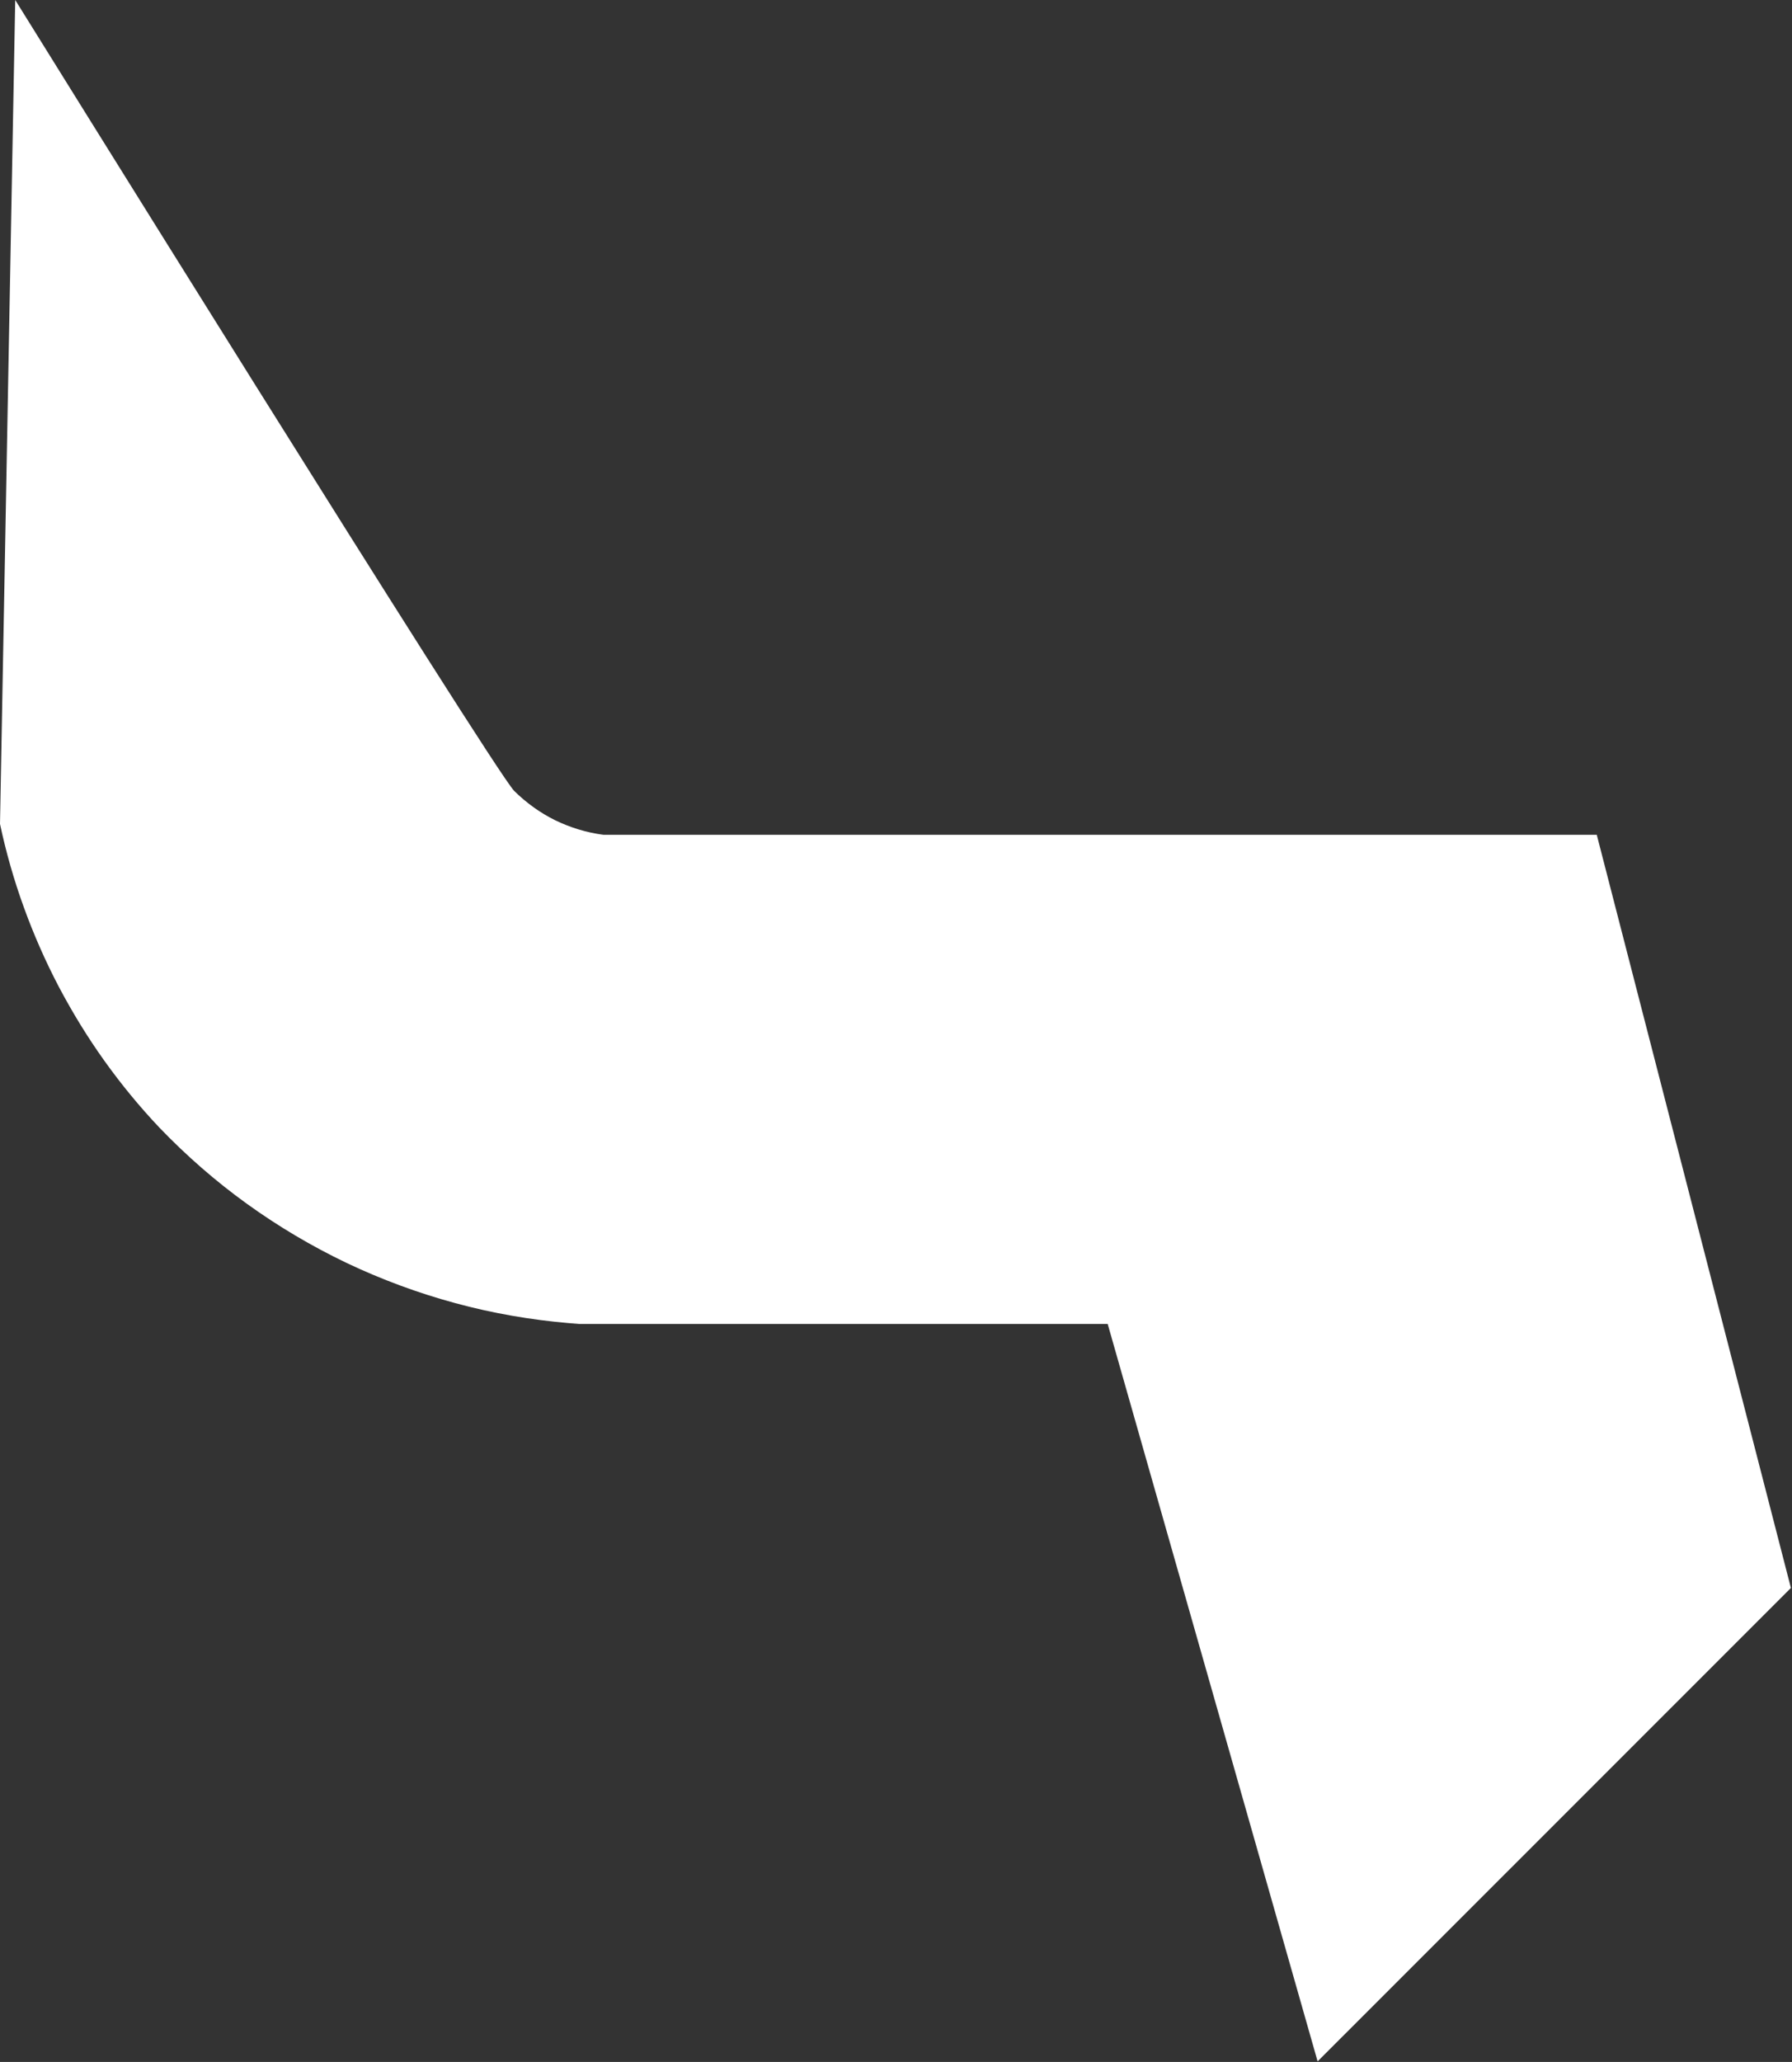 <svg version="1.2" xmlns="http://www.w3.org/2000/svg" viewBox="0 0 1307 1503" width="1307" height="1503">
	<rect x="0" y="0" width="1307" height="1503" fill="#333333" stroke="none"/>
	<title>logo (16)-svg</title>
	<defs>
		<clipPath clipPathUnits="userSpaceOnUse" id="cp1">
			<path d="m0 0h5707.23v1709.74h-5707.23z"/>
		</clipPath>
	</defs>
	<style>
		.s0 { fill: #ffffff } 
	</style>
	<g id="Group 3">
		<g id="Group 2">
			<g id="Clip-Path: Group 1" clip-path="url(#cp1)">
				<g id="Group 1">
					<path id="Path 5" class="s0" d="m1164.6 608.5h-724.5q-9.2-1.2-18.1-3.9-8.8-2.7-17.1-6.7-8.3-4.1-15.8-9.5-7.5-5.4-14.1-11.9c-16.4-17.3-363.9-576.5-363.9-576.5l-11.1 600.6c4.4 20.7 10.2 41 17.4 60.8 7.2 19.9 15.7 39.2 25.5 57.9 9.9 18.7 20.9 36.7 33.2 53.9 12.3 17.2 25.7 33.5 40.2 48.8 19.6 20.4 40.9 39 63.8 55.5 22.9 16.5 47.2 30.9 72.7 43.1 25.5 12.1 52 21.9 79.3 29.3 27.2 7.4 55.1 12.2 83.2 14.6l7.5 0.6h385.1l153.1 537.5 345.2-345.1z"/>
				</g>
			</g>
		</g>
	</g>
</svg>